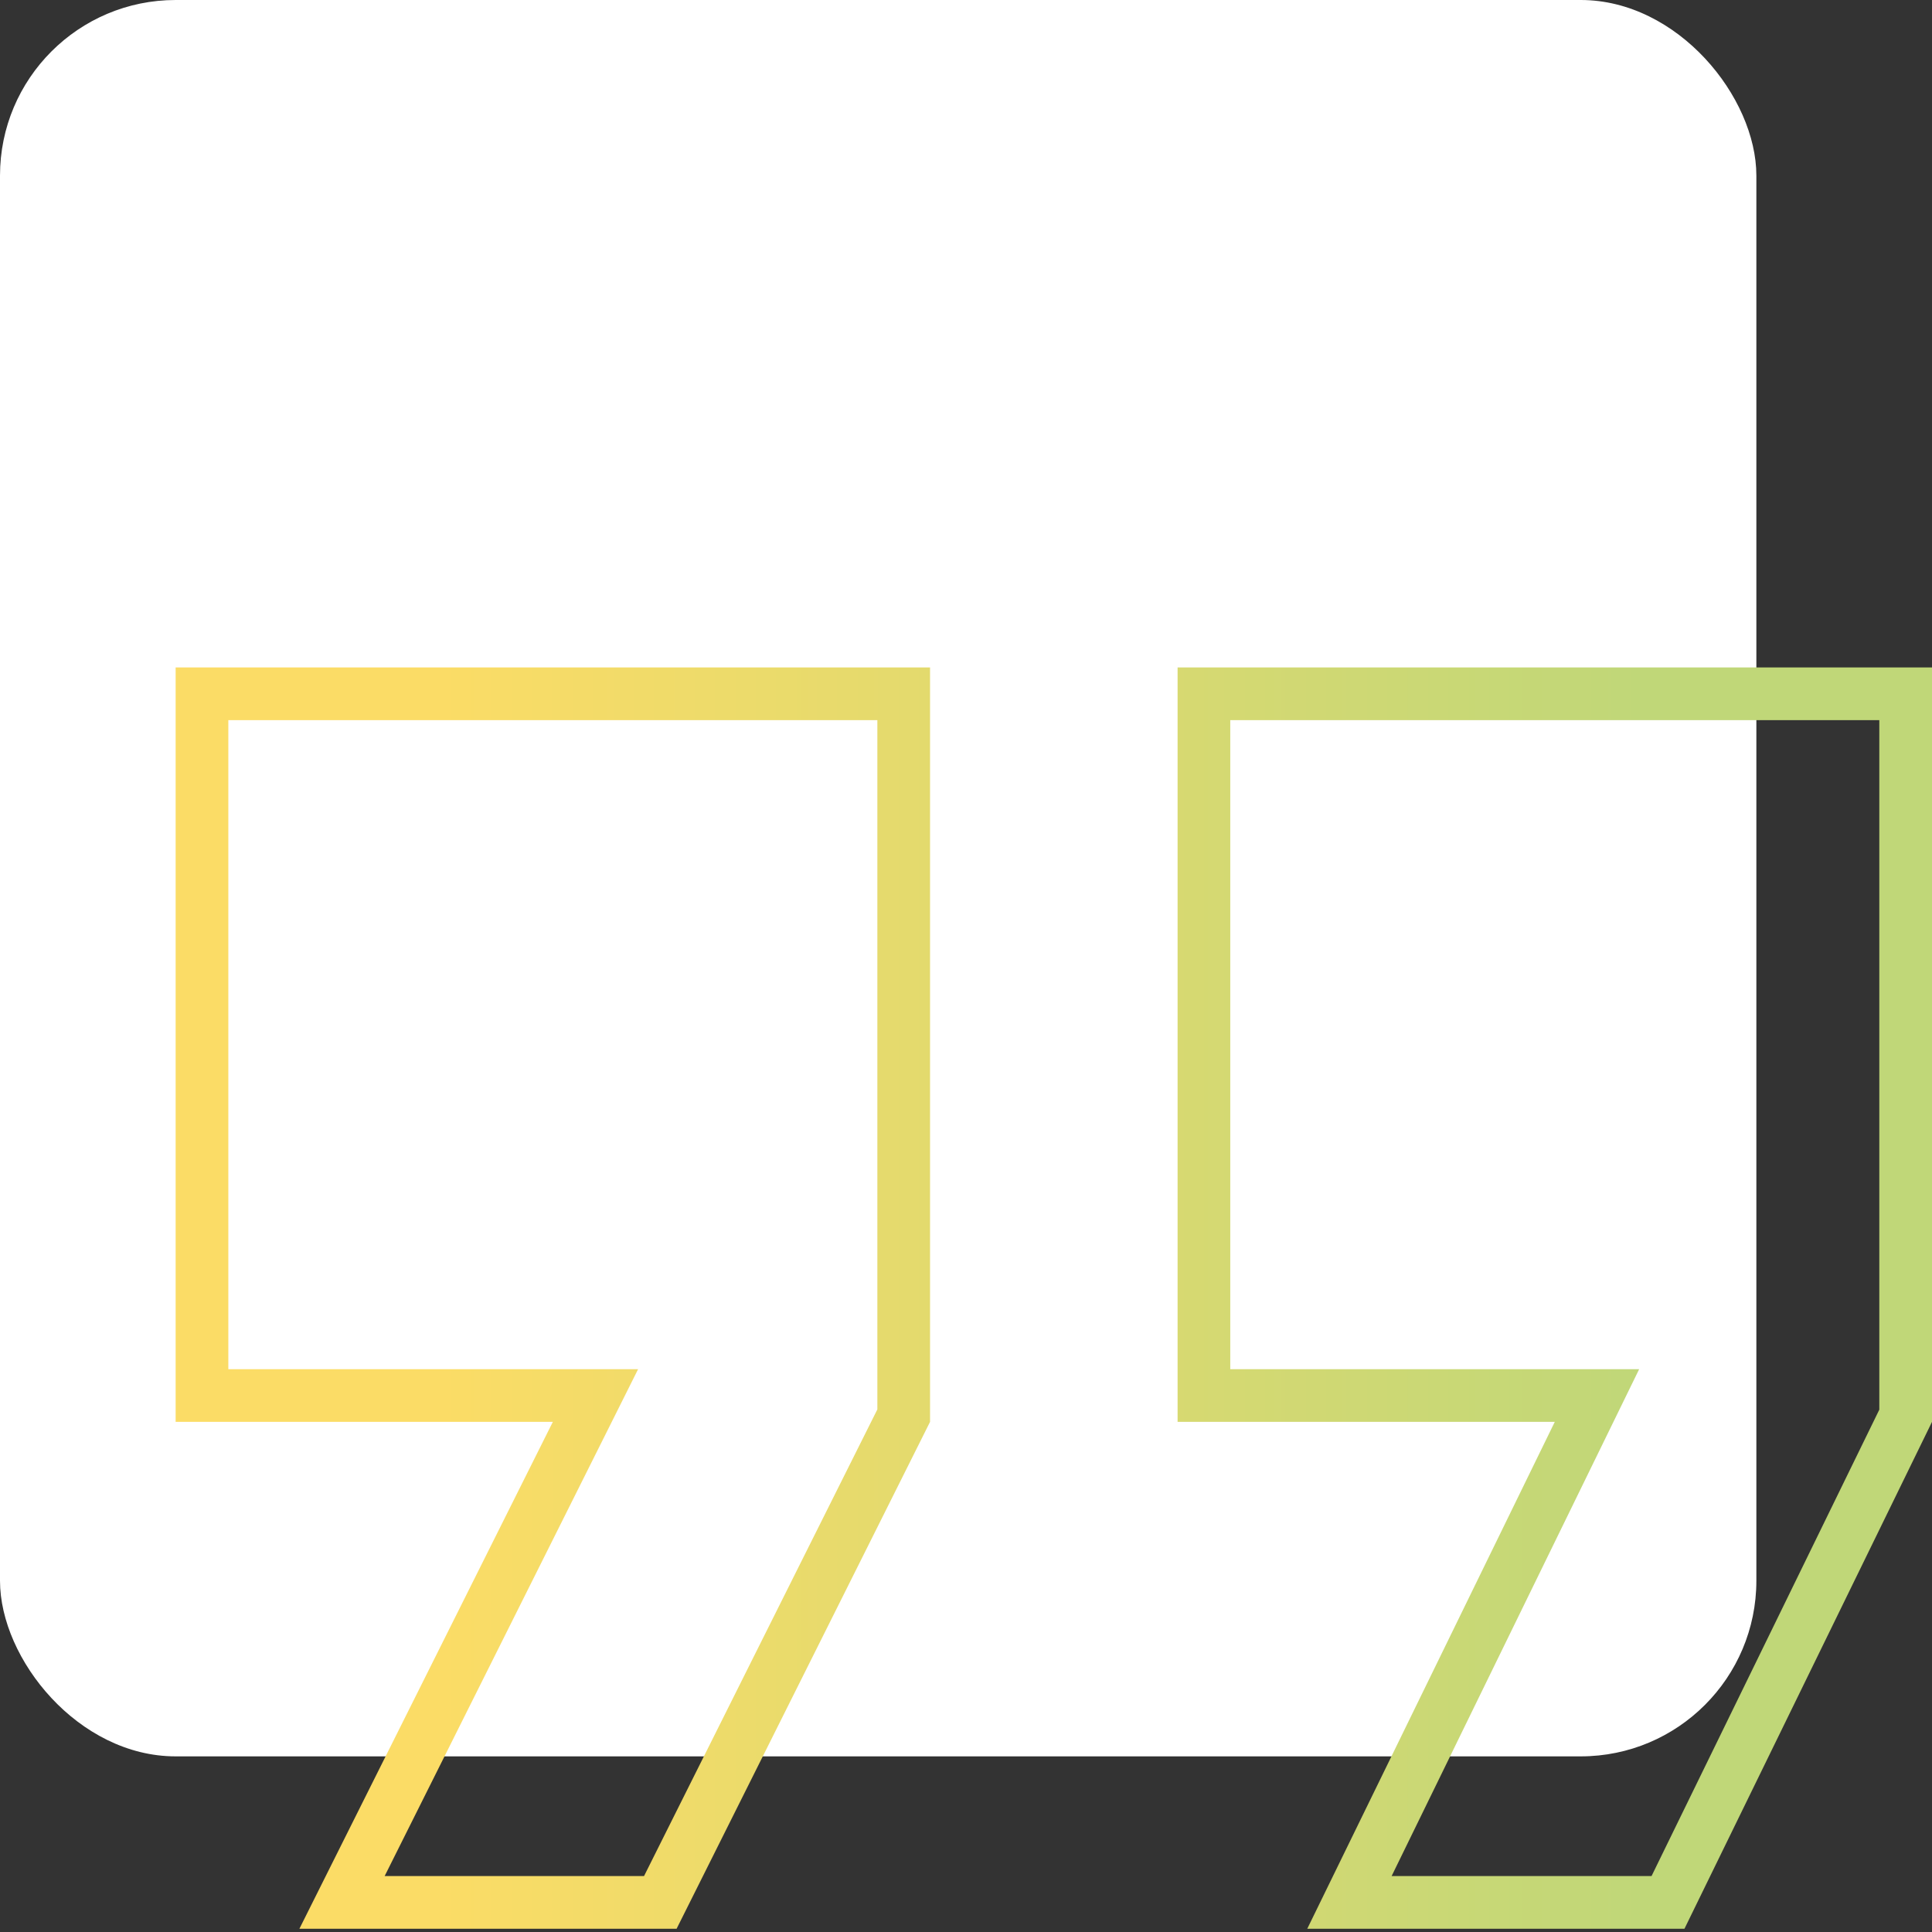 <?xml version="1.0" encoding="UTF-8"?>
<svg width="110px" height="110px" viewBox="0 0 110 110" version="1.1" xmlns="http://www.w3.org/2000/svg" xmlns:xlink="http://www.w3.org/1999/xlink">
    <rect x="0" y="0" width="110" height="110" fill="#333333" stroke="none"/>
    <title>Weitere_Zitat</title>
    <defs>
        <linearGradient x1="14.861%" y1="50%" x2="83.668%" y2="50%" id="linearGradient-1">
            <stop stop-color="#FBDC66" offset="0%"></stop>
            <stop stop-color="#C0D778" offset="100%"></stop>
        </linearGradient>
    </defs>
    <g id="Styleguide" stroke="none" stroke-width="1" fill="none" fill-rule="evenodd">
        <g id="Styleguide_Logos-+-Icons" transform="translate(-1050, -1650)">
            <g id="Weitere_Zitat" transform="translate(1050, 1650)">
                <rect id="Rectangle" fill="#FFFFFF" x="0" y="0" width="100" height="100" rx="10"></rect>
                <g id="Icon" transform="translate(10, 38.001)" fill="url(#linearGradient-1)">
                    <path d="M100,7.10542736e-15 L100,42.954 L85.906,71.814 L64.43,71.814 L78.523,42.954 L57.047,42.954 L57.047,7.10542736e-15 L100,7.10542736e-15 Z M42.953,7.10542736e-15 L42.953,42.954 L28.523,71.814 L7.047,71.814 L21.477,42.954 L0,42.954 L0,7.10542736e-15 L42.953,7.10542736e-15 Z M97,3 L60.046,3 L60.046,39.954 L83.327,39.954 L69.233,68.814 L84.032,68.814 L97,42.259 L97,3 Z M39.953,3 L3,3 L3,39.954 L26.331,39.954 L11.9,68.814 L26.669,68.814 L39.953,42.244 L39.953,3 Z" id="Shape"></path>
                </g>
            </g>
        </g>
    </g>
</svg>